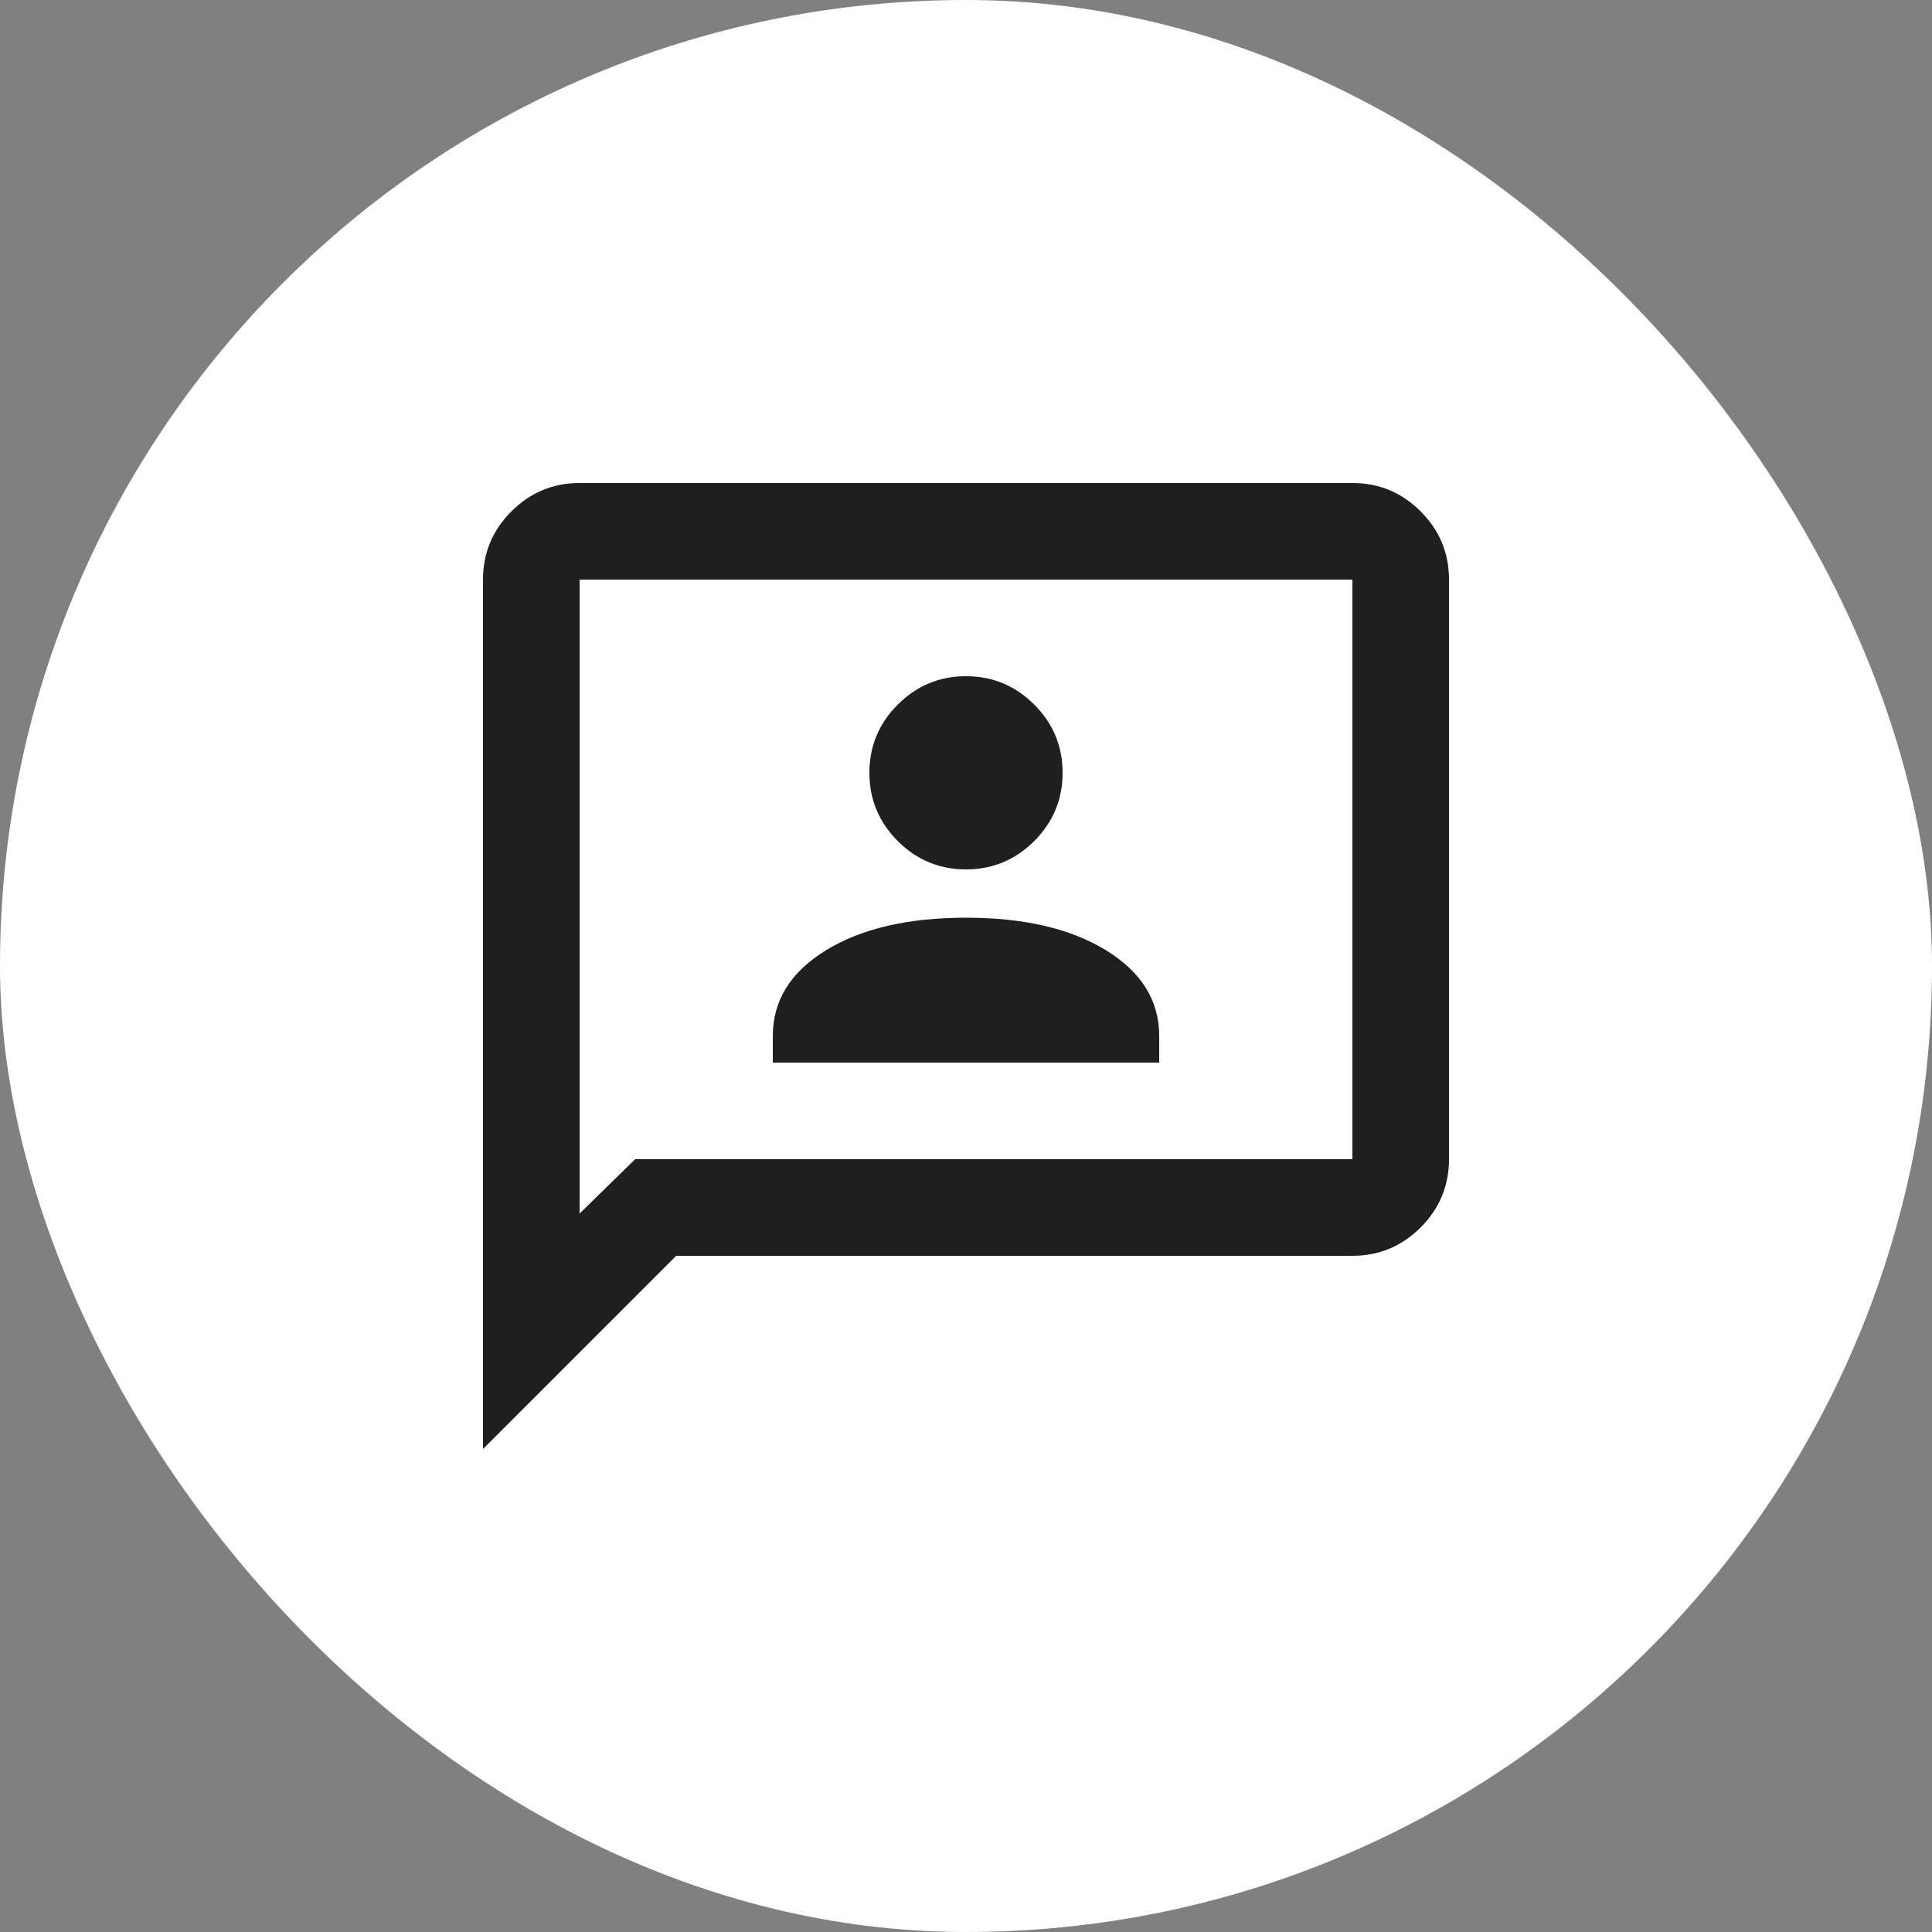 <?xml version="1.0" encoding="UTF-8"?>
<svg xmlns="http://www.w3.org/2000/svg" width="40" height="40" viewBox="0 0 40 40" fill="none">
  <rect x="0" y="0" width="40" height="40" fill="#808080" stroke="none"/>
  <rect width="40" height="40" rx="20" fill="white"></rect>
  <path d="M16 22H24V21.45C24 20.717 23.633 20.125 22.9 19.675C22.167 19.225 21.2 19 20 19C18.8 19 17.833 19.225 17.1 19.675C16.367 20.125 16 20.717 16 21.45V22ZM20 18C20.55 18 21.021 17.804 21.413 17.413C21.804 17.021 22 16.55 22 16C22 15.45 21.804 14.979 21.413 14.588C21.021 14.196 20.55 14 20 14C19.45 14 18.979 14.196 18.587 14.588C18.196 14.979 18 15.45 18 16C18 16.55 18.196 17.021 18.587 17.413C18.979 17.804 19.45 18 20 18ZM10 30V12C10 11.45 10.196 10.979 10.588 10.588C10.979 10.196 11.45 10 12 10H28C28.55 10 29.021 10.196 29.413 10.588C29.804 10.979 30 11.45 30 12V24C30 24.55 29.804 25.021 29.413 25.413C29.021 25.804 28.55 26 28 26H14L10 30ZM13.15 24H28V12H12V25.125L13.15 24Z" fill="#1F1F1F"></path>
</svg>

